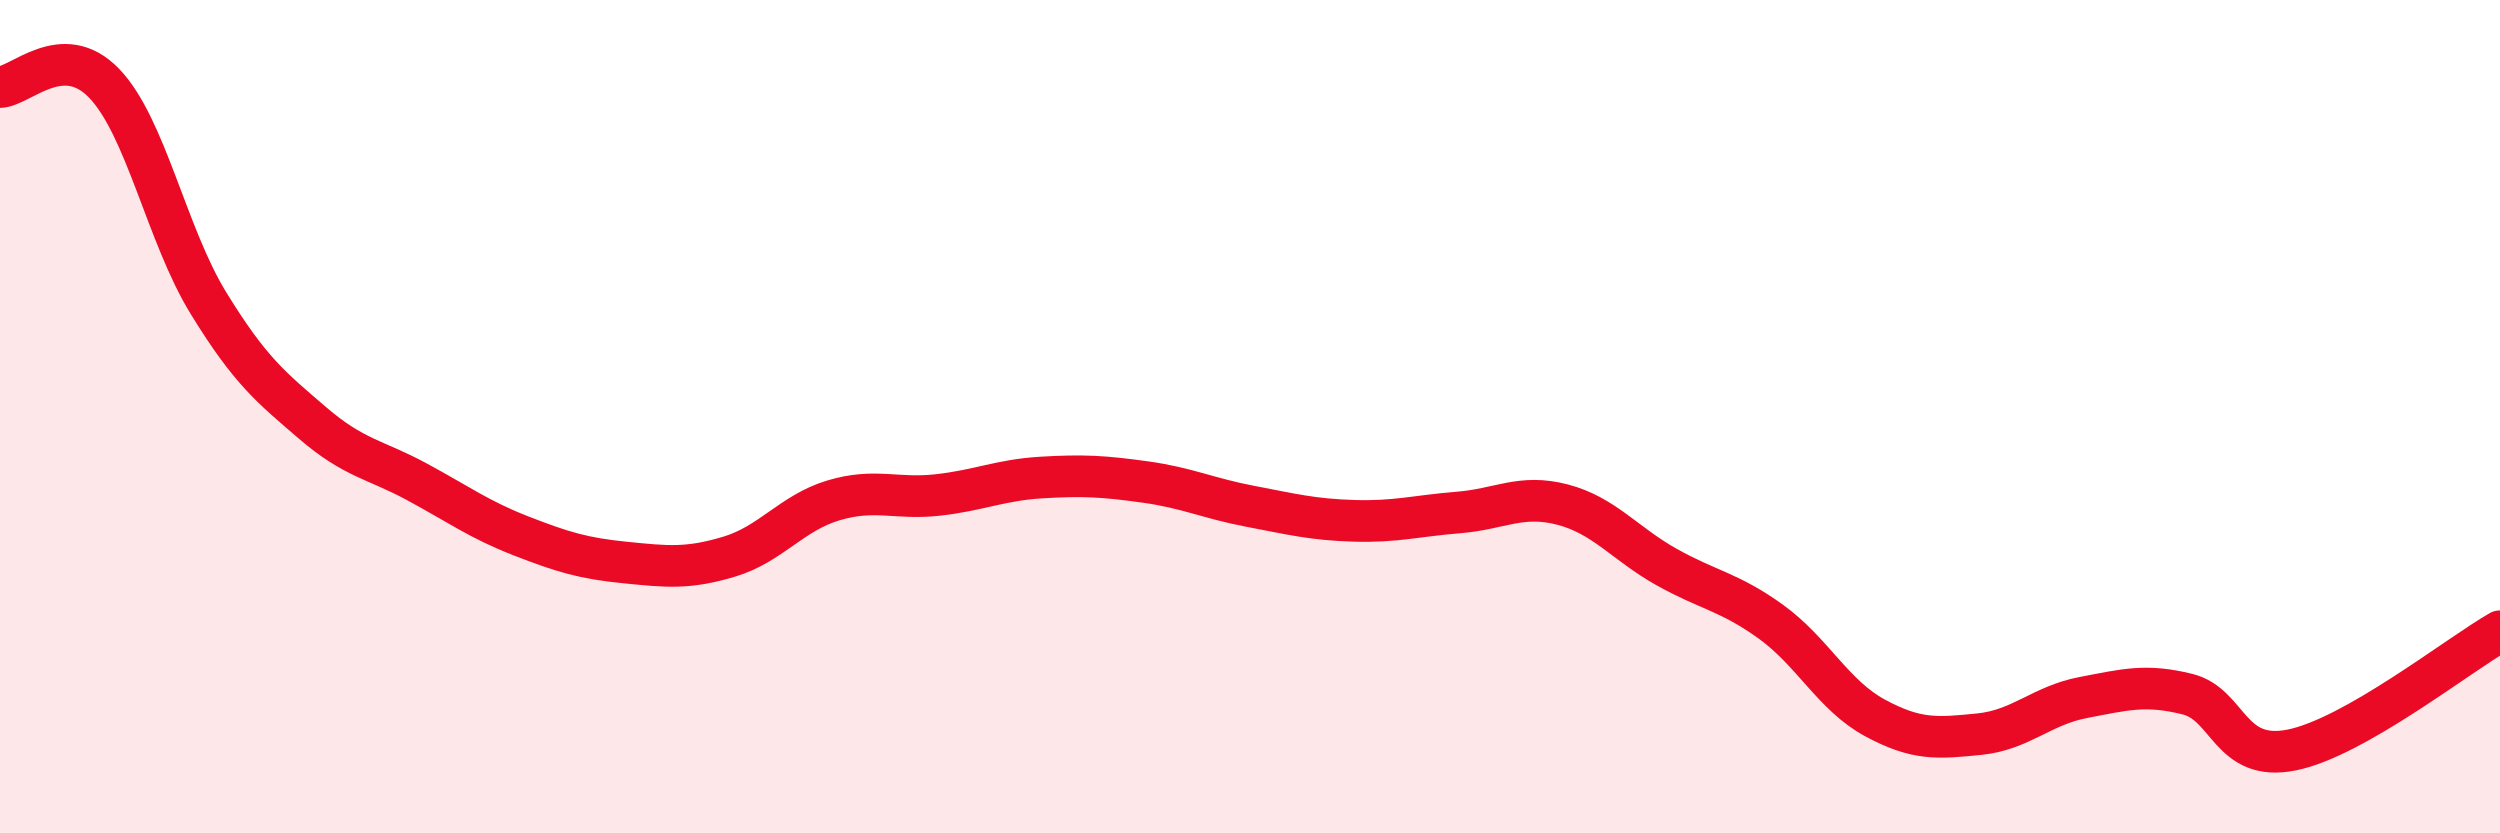 
    <svg width="60" height="20" viewBox="0 0 60 20" xmlns="http://www.w3.org/2000/svg">
      <path
        d="M 0,2.09 C 0.5,2.07 1.5,0.96 2.5,2 C 3.5,3.04 4,5.64 5,7.27 C 6,8.9 6.5,9.29 7.5,10.15 C 8.5,11.01 9,11.02 10,11.56 C 11,12.1 11.5,12.47 12.5,12.86 C 13.5,13.25 14,13.4 15,13.5 C 16,13.6 16.5,13.66 17.5,13.36 C 18.5,13.06 19,12.31 20,12.01 C 21,11.71 21.5,11.99 22.5,11.88 C 23.5,11.77 24,11.52 25,11.46 C 26,11.4 26.5,11.43 27.5,11.57 C 28.5,11.71 29,11.96 30,12.15 C 31,12.34 31.5,12.47 32.5,12.5 C 33.5,12.53 34,12.38 35,12.3 C 36,12.22 36.5,11.85 37.5,12.11 C 38.5,12.37 39,13.05 40,13.61 C 41,14.17 41.5,14.2 42.5,14.92 C 43.5,15.64 44,16.69 45,17.23 C 46,17.77 46.5,17.72 47.5,17.62 C 48.5,17.52 49,16.93 50,16.74 C 51,16.55 51.5,16.41 52.5,16.66 C 53.5,16.91 53.5,18.3 55,18 C 56.5,17.7 59,15.72 60,15.15L60 20L0 20Z"
        fill="#EB0A25"
        opacity="0.1"
        stroke-linecap="round"
        stroke-linejoin="round"
      />
      <path
        d="M 0,2.09 C 0.5,2.07 1.5,0.96 2.5,2 C 3.5,3.04 4,5.64 5,7.27 C 6,8.9 6.5,9.29 7.5,10.15 C 8.5,11.01 9,11.02 10,11.56 C 11,12.1 11.5,12.47 12.5,12.86 C 13.5,13.25 14,13.4 15,13.5 C 16,13.6 16.5,13.66 17.5,13.36 C 18.5,13.06 19,12.31 20,12.01 C 21,11.71 21.5,11.99 22.5,11.88 C 23.5,11.77 24,11.52 25,11.46 C 26,11.4 26.5,11.43 27.5,11.57 C 28.5,11.71 29,11.96 30,12.15 C 31,12.34 31.5,12.47 32.5,12.5 C 33.5,12.53 34,12.38 35,12.3 C 36,12.22 36.5,11.85 37.5,12.11 C 38.5,12.37 39,13.05 40,13.61 C 41,14.17 41.5,14.2 42.5,14.92 C 43.5,15.64 44,16.69 45,17.23 C 46,17.77 46.5,17.72 47.5,17.62 C 48.5,17.52 49,16.93 50,16.74 C 51,16.55 51.5,16.41 52.5,16.66 C 53.5,16.91 53.5,18.3 55,18 C 56.5,17.7 59,15.72 60,15.15"
        stroke="#EB0A25"
        stroke-width="1"
        fill="none"
        stroke-linecap="round"
        stroke-linejoin="round"
      />
    </svg>
  